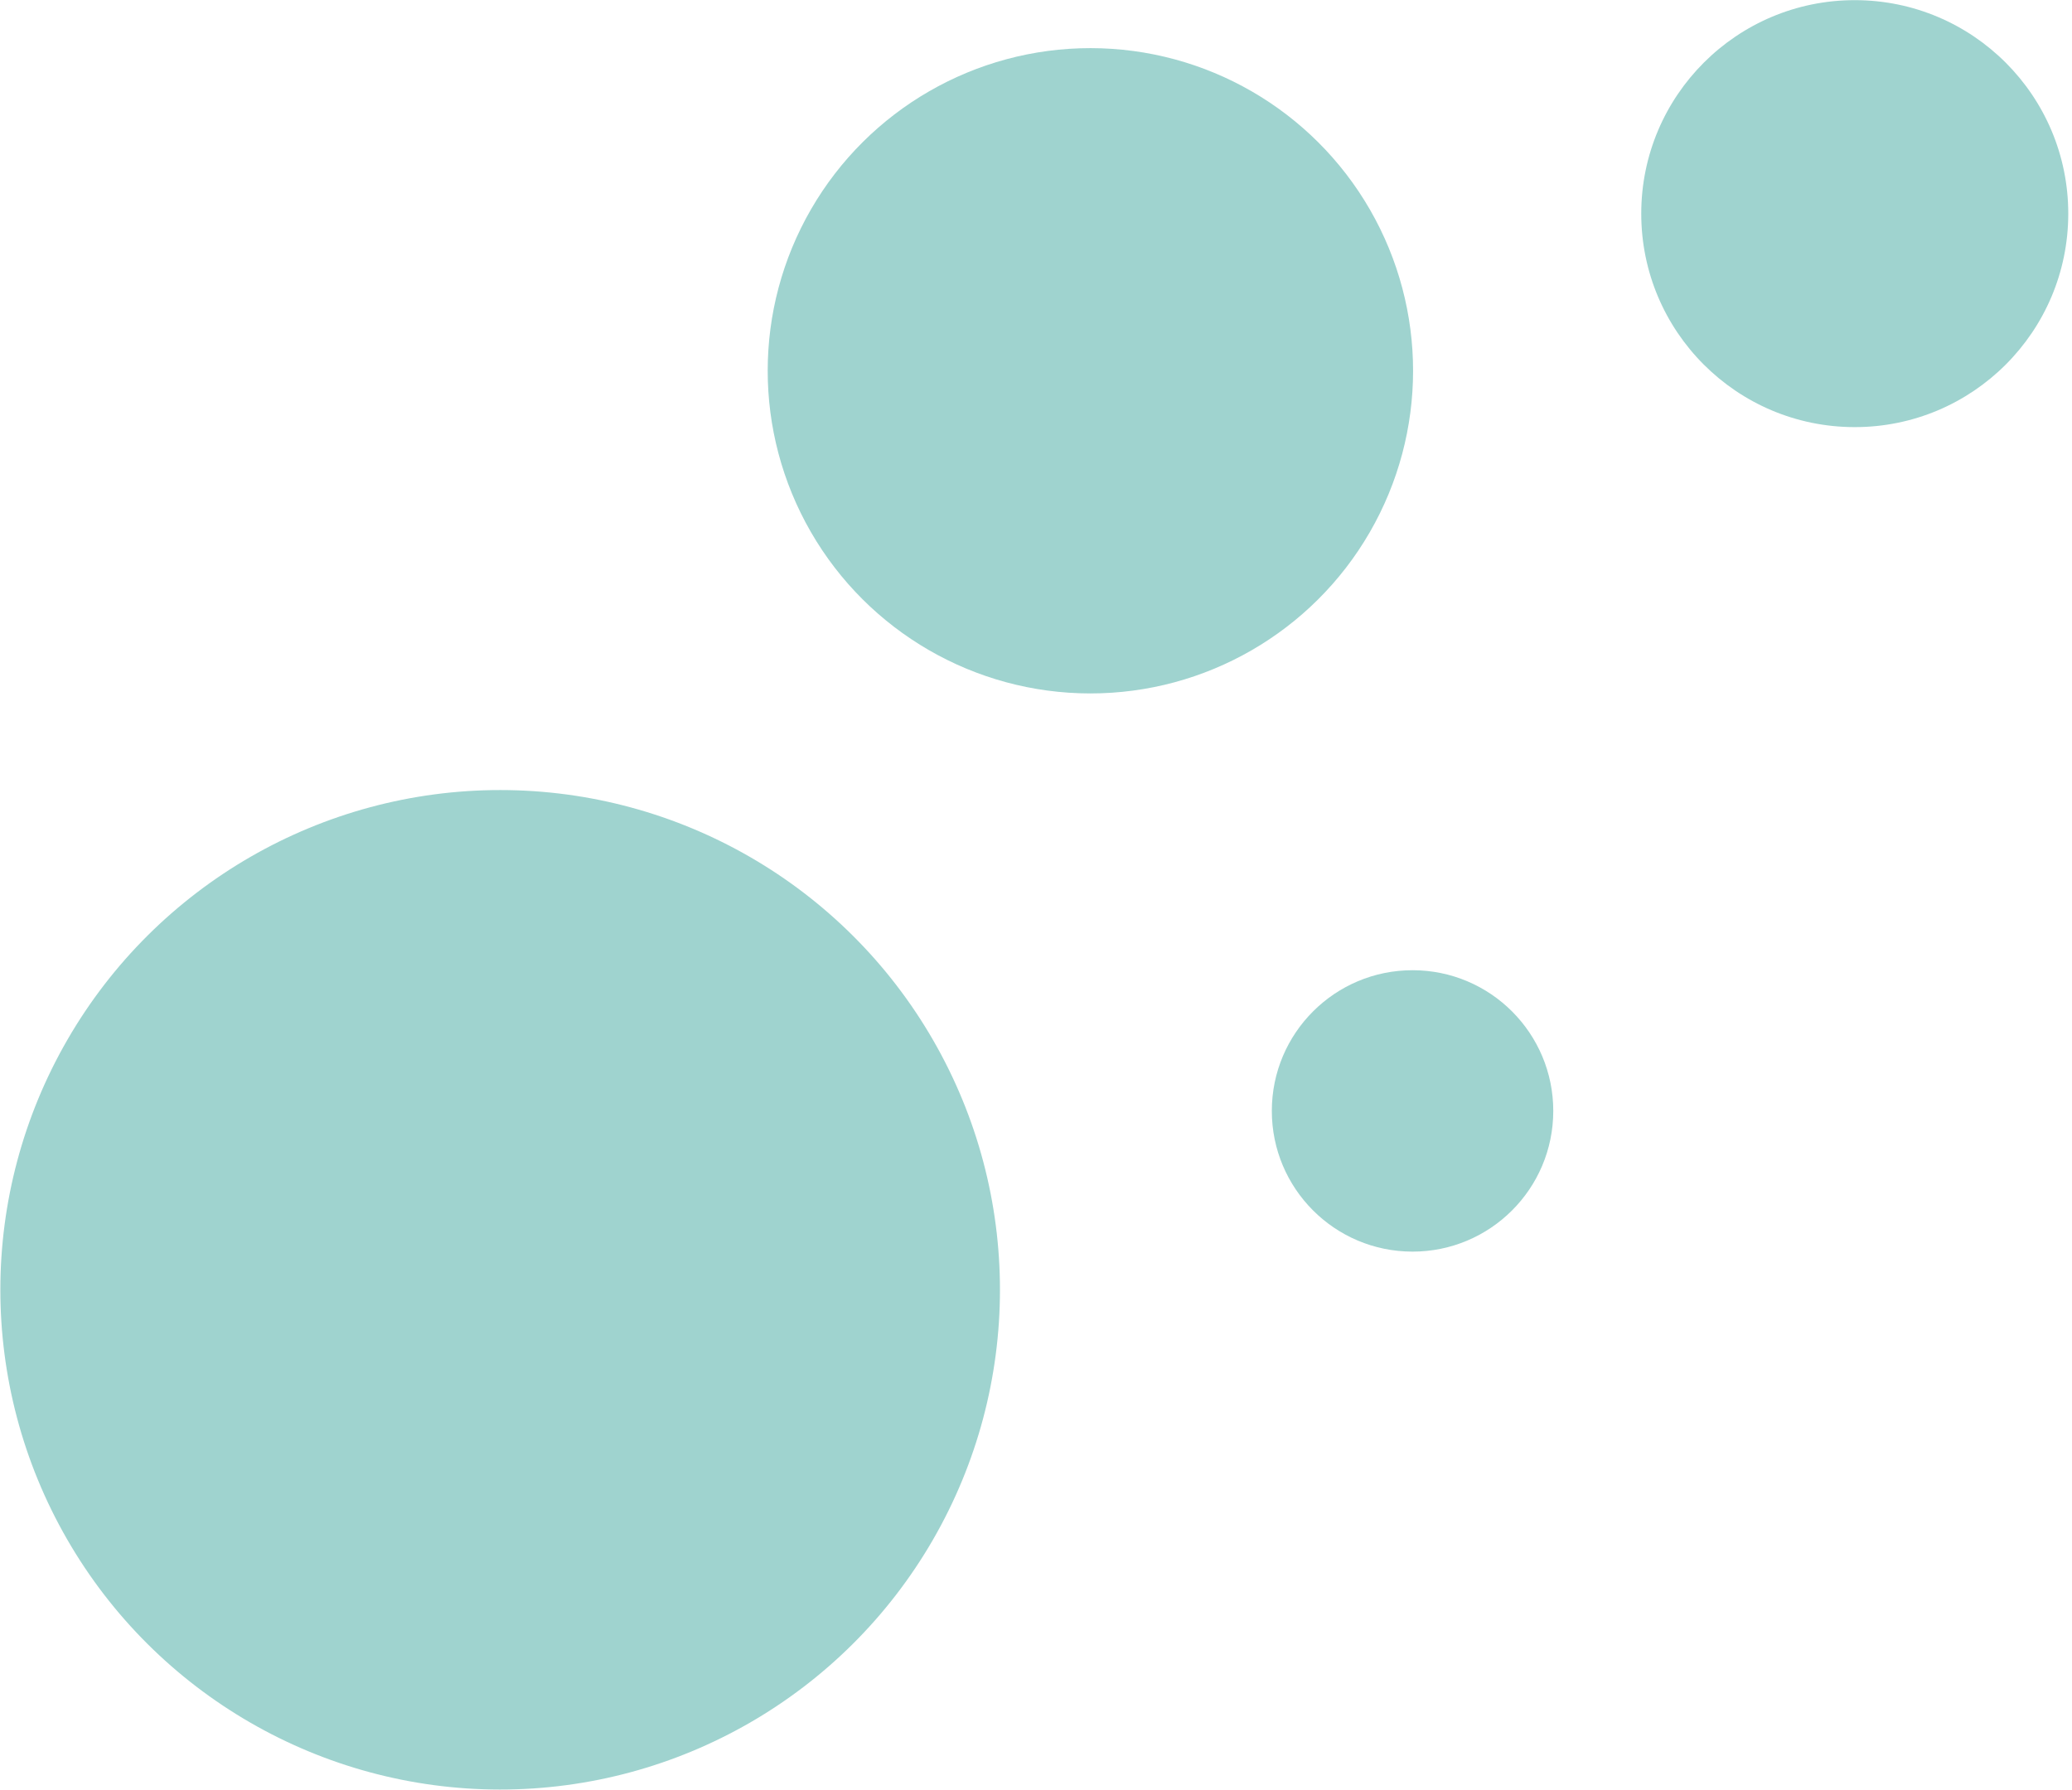 <svg width="427" height="369" viewBox="0 0 427 369" fill="none" xmlns="http://www.w3.org/2000/svg">
<circle cx="103.073" cy="265.833" r="103" transform="rotate(90.041 103.073 265.833)" fill="#9FD3CF"/>
<circle cx="224.709" cy="76.42" r="66.5" transform="rotate(90.041 224.709 76.42)" fill="#9FD3CF"/>
<circle cx="382.231" cy="44.031" r="44" transform="rotate(90.041 382.231 44.031)" fill="#9FD3CF"/>
<circle cx="291.099" cy="228.966" r="29" transform="rotate(90.041 291.099 228.966)" fill="#9FD3CF"/>
</svg>
